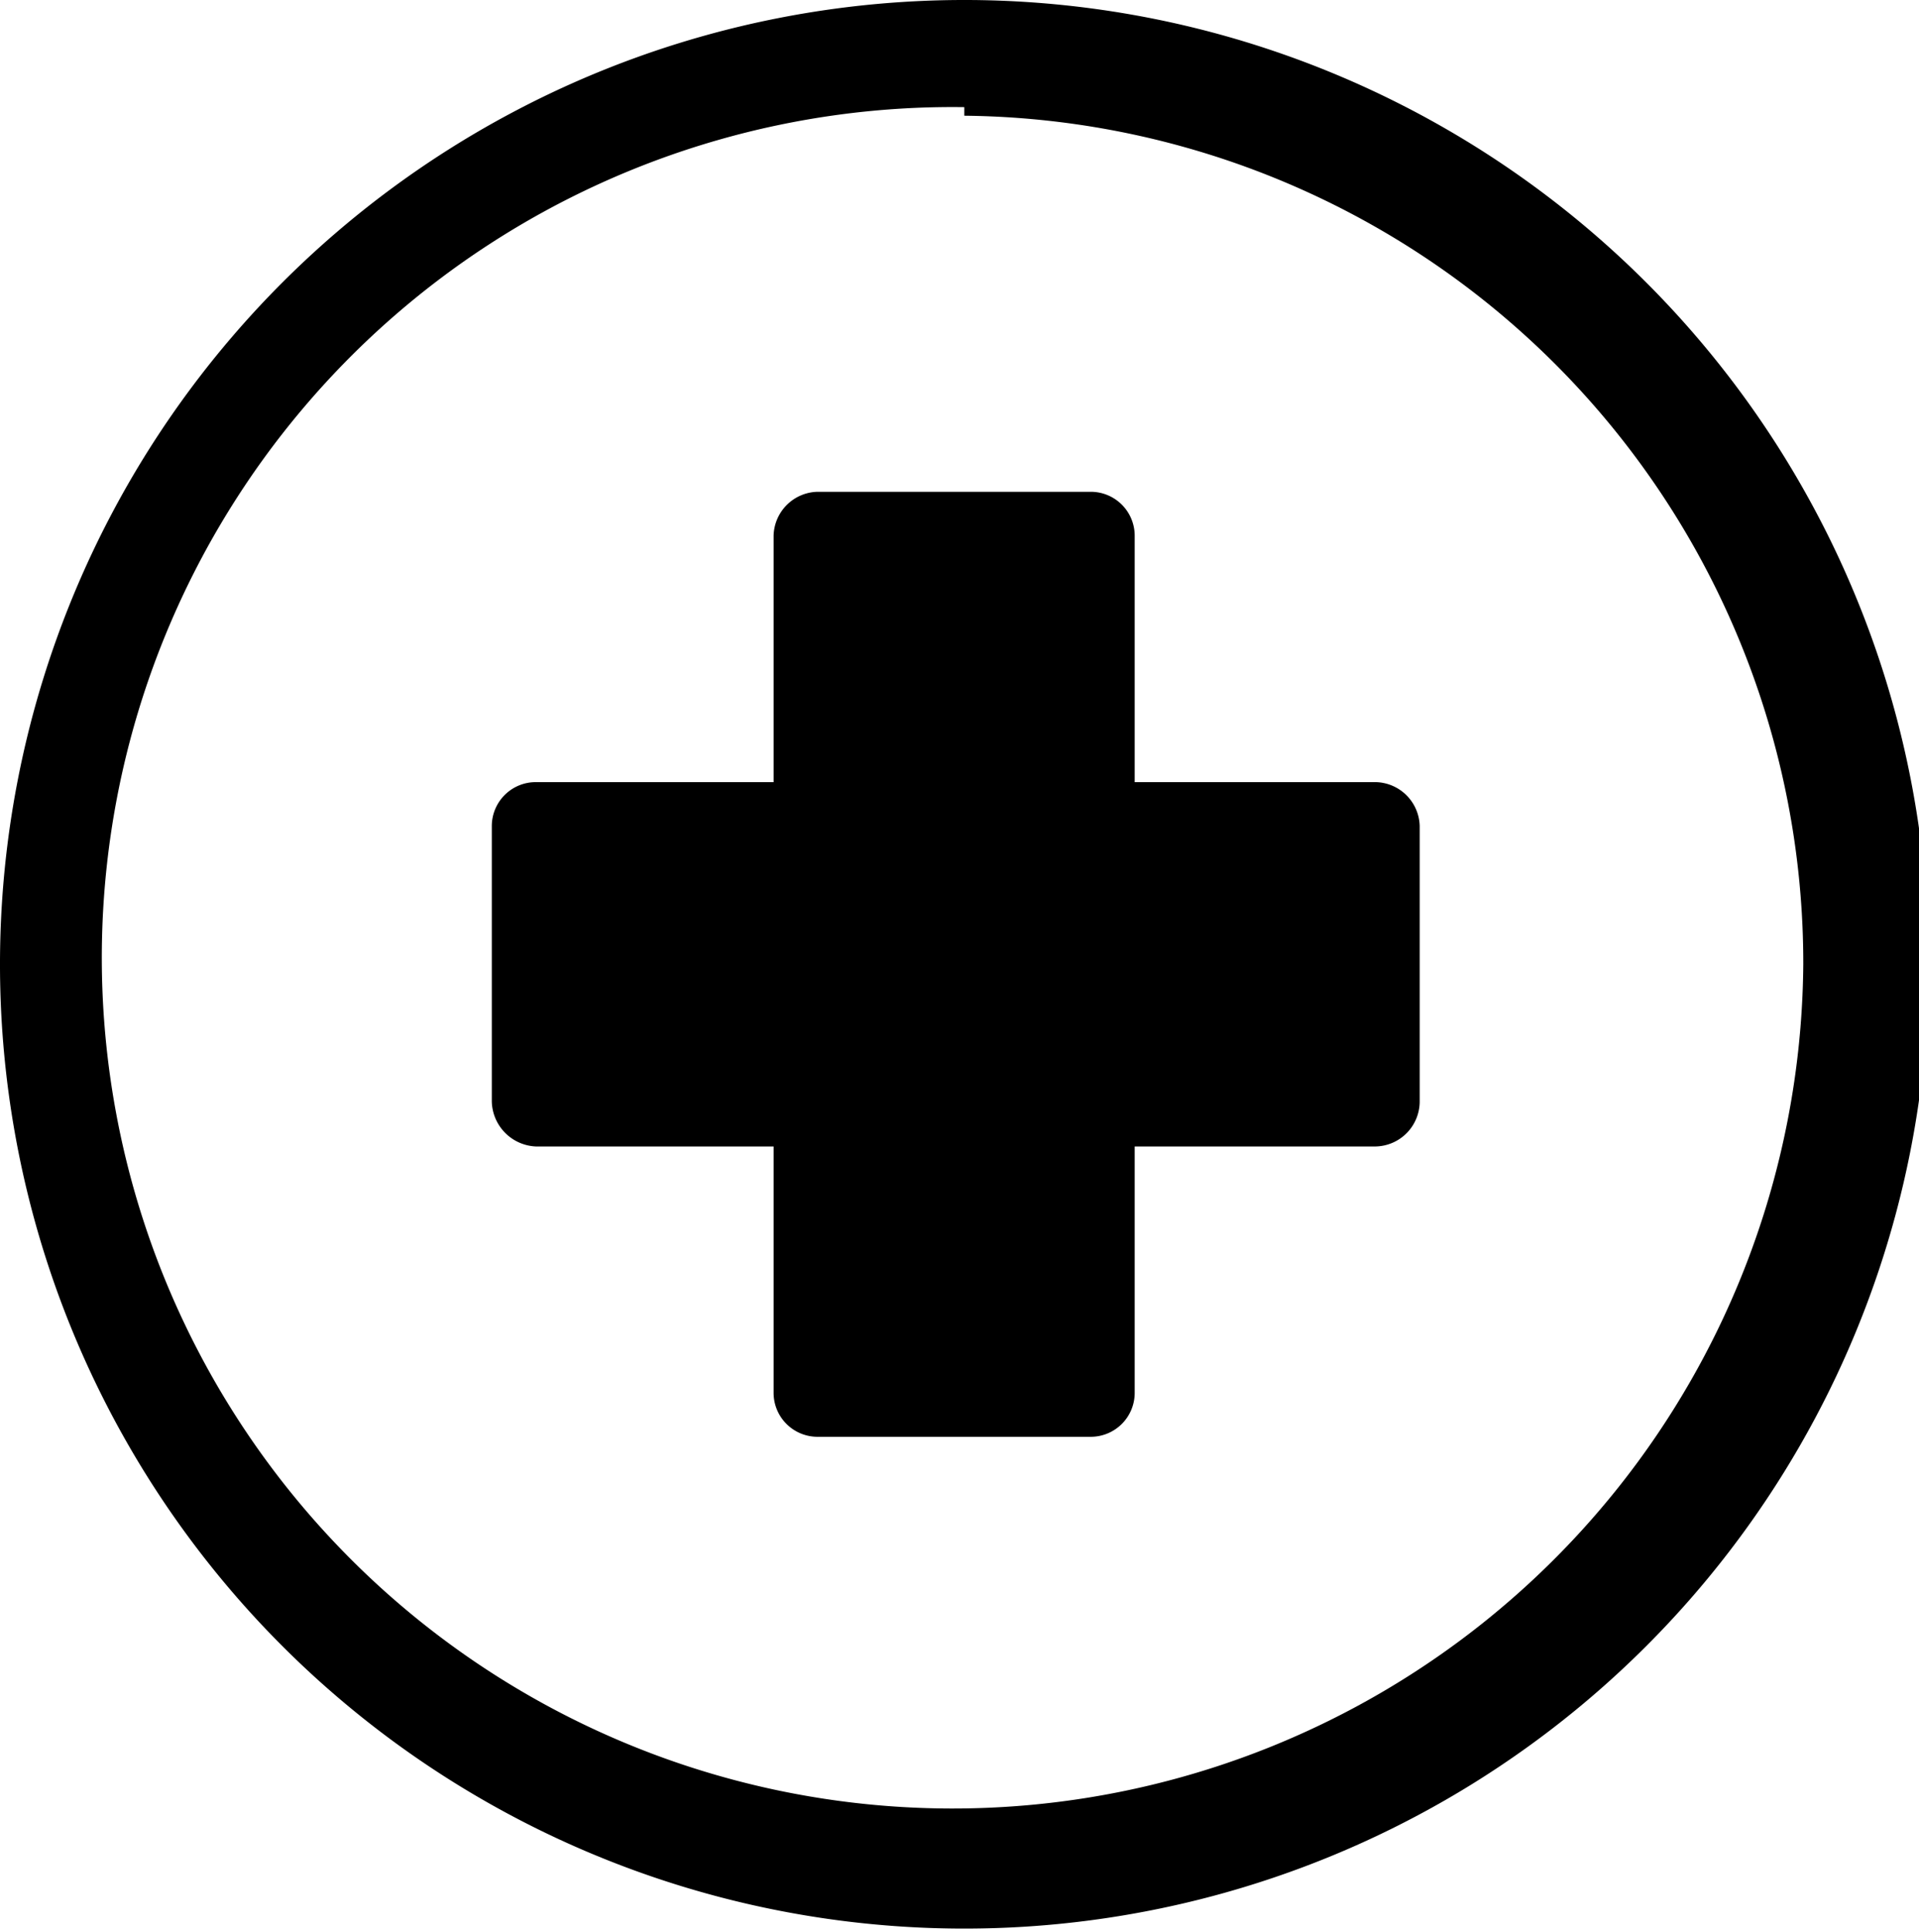 <?xml version="1.0" encoding="UTF-8"?> <svg xmlns="http://www.w3.org/2000/svg" id="Слой_1" data-name="Слой 1" viewBox="0 0 17.91 18.03"> <path d="M9,18a9,9,0,1,1,9-9A9,9,0,0,1,9,18Zm0-17A7.94,7.94,0,1,0,16.83,9,7.91,7.91,0,0,0,9,1.08Z"></path> <path d="M13.25,10.28a.42.42,0,0,1-.41.42H10.59V13a.41.41,0,0,1-.41.41H7.63A.41.41,0,0,1,7.22,13V10.7H5a.43.43,0,0,1-.41-.42V7.71A.41.41,0,0,1,5,7.3H7.22V5a.42.42,0,0,1,.41-.41h2.55a.41.41,0,0,1,.41.41V7.3h2.25a.42.42,0,0,1,.41.41v2.57Z"></path> </svg> 